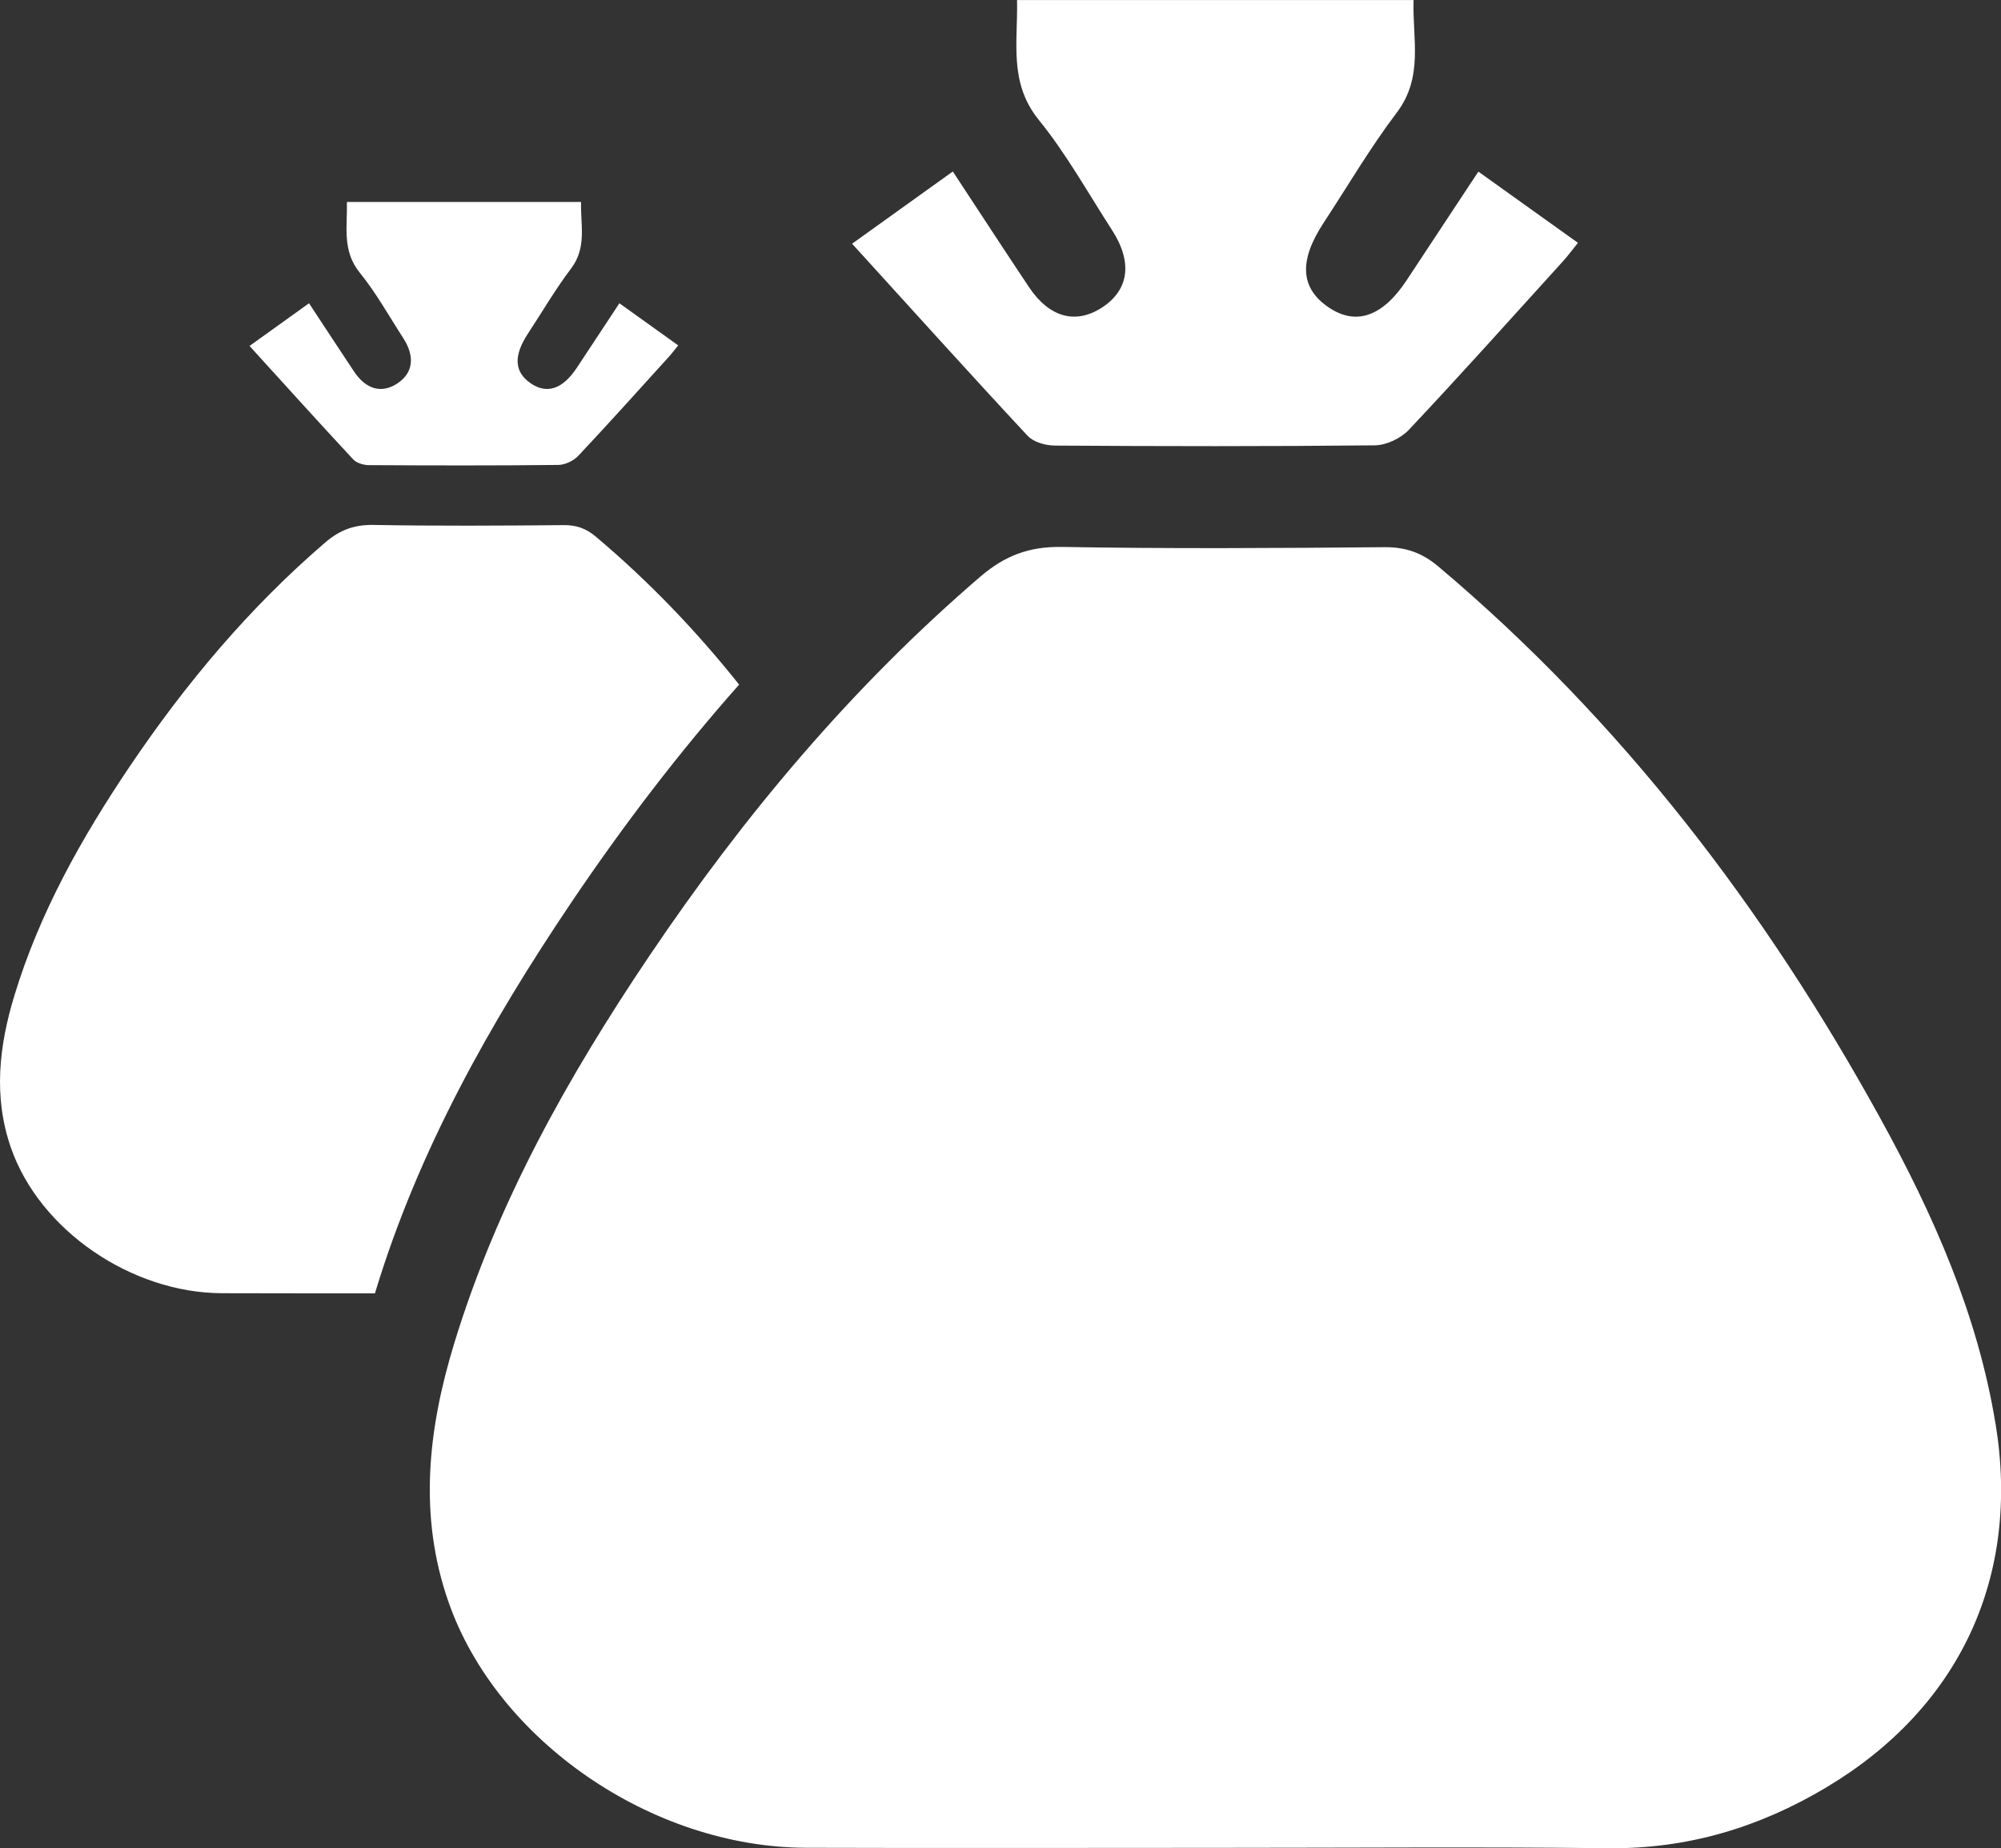 <?xml version="1.0" encoding="UTF-8"?>
<svg id="Layer_1" data-name="Layer 1" xmlns="http://www.w3.org/2000/svg" viewBox="0 0 317.47 293.25">
  <rect x="0" y="0" width="317.47" height="293.25" fill="#333333" stroke="none"/>
  <defs>
    <style>
      .cls-1 {
        fill: #fff;
        stroke-width: 0px;
      }
    </style>
  </defs>
  <path class="cls-1" d="m316.6,225.91c-2.84-17.38-9.87-33.2-18.25-48.42-18.33-33.32-41.05-63.08-70.15-87.61-2.59-2.18-5.2-3.09-8.57-3.06-17.05.15-34.11.26-51.15-.04-5.16-.09-9.05,1.37-12.95,4.72-20.38,17.5-37.49,37.88-52.48,60.13-12.91,19.16-24.18,39.21-30.99,61.53-4.14,13.56-5.71,27.25-.91,41,7.69,22.03,32.26,38.94,56.69,39.02,21.73.07,43.45.01,65.18.01s41.43-.17,62.14.06c12.53.14,23.92-3.28,34.58-9.64,21.17-12.63,30.85-33.4,26.87-57.69Z"/>
  <path class="cls-1" d="m167.37,70.7c16.92.11,33.85.14,50.77-.04,1.83-.02,4.12-1.12,5.4-2.48,8.27-8.78,16.32-17.78,24.43-26.72.8-.88,1.51-1.85,2.38-2.93-5.39-3.86-10.5-7.51-15.8-11.3-3.95,5.99-7.66,11.59-11.36,17.21-3.84,5.83-8.09,7.3-12.48,4.27-4.41-3.04-4.65-7.36-.72-13.34,3.84-5.85,7.39-11.92,11.6-17.48,4.31-5.68,2.48-11.74,2.68-17.88h-62.91c.15,6.67-1.35,13.1,3.46,19.03,4.38,5.4,7.81,11.59,11.61,17.47,3.3,5.1,2.7,9.51-1.61,12.3-4.18,2.7-8.35,1.56-11.57-3.26-3.95-5.92-7.84-11.89-12.08-18.34-5.48,3.93-10.64,7.63-15.98,11.46,9.5,10.44,18.59,20.54,27.85,30.48.94,1.01,2.85,1.54,4.32,1.55Z"/>
  <path class="cls-1" d="m58.58,73.8c10,.06,19.99.08,29.99-.03,1.08-.01,2.43-.66,3.19-1.46,4.88-5.19,9.64-10.5,14.43-15.78.47-.52.89-1.09,1.41-1.73-3.18-2.28-6.2-4.43-9.33-6.68-2.33,3.54-4.53,6.85-6.71,10.17-2.27,3.45-4.78,4.31-7.37,2.52-2.61-1.8-2.74-4.35-.43-7.88,2.27-3.45,4.36-7.04,6.85-10.33,2.54-3.36,1.47-6.94,1.58-10.56h-37.15c.09,3.94-.8,7.74,2.05,11.24,2.59,3.19,4.61,6.85,6.86,10.32,1.95,3.01,1.59,5.62-.95,7.27-2.46,1.6-4.93.92-6.83-1.92-2.33-3.5-4.63-7.02-7.14-10.83-3.24,2.32-6.28,4.51-9.44,6.77,5.61,6.17,10.98,12.13,16.45,18,.56.6,1.68.91,2.55.92Z"/>
  <path class="cls-1" d="m117.27,108.63c-6.77-8.5-14.31-16.38-22.76-23.5-1.53-1.29-3.07-1.83-5.06-1.81-10.07.09-20.14.15-30.21-.03-3.05-.05-5.35.81-7.65,2.79-12.03,10.34-22.14,22.38-31,35.52-7.63,11.32-14.29,23.16-18.3,36.34-2.44,8.01-3.38,16.09-.54,24.21,4.54,13.01,19.05,23,33.48,23.04,8.09.03,16.17.02,24.26.02.05-.15.08-.29.13-.44,6.81-22.31,18.08-42.37,30.99-61.53,8.19-12.15,17.02-23.74,26.66-34.62Z"/>
</svg>